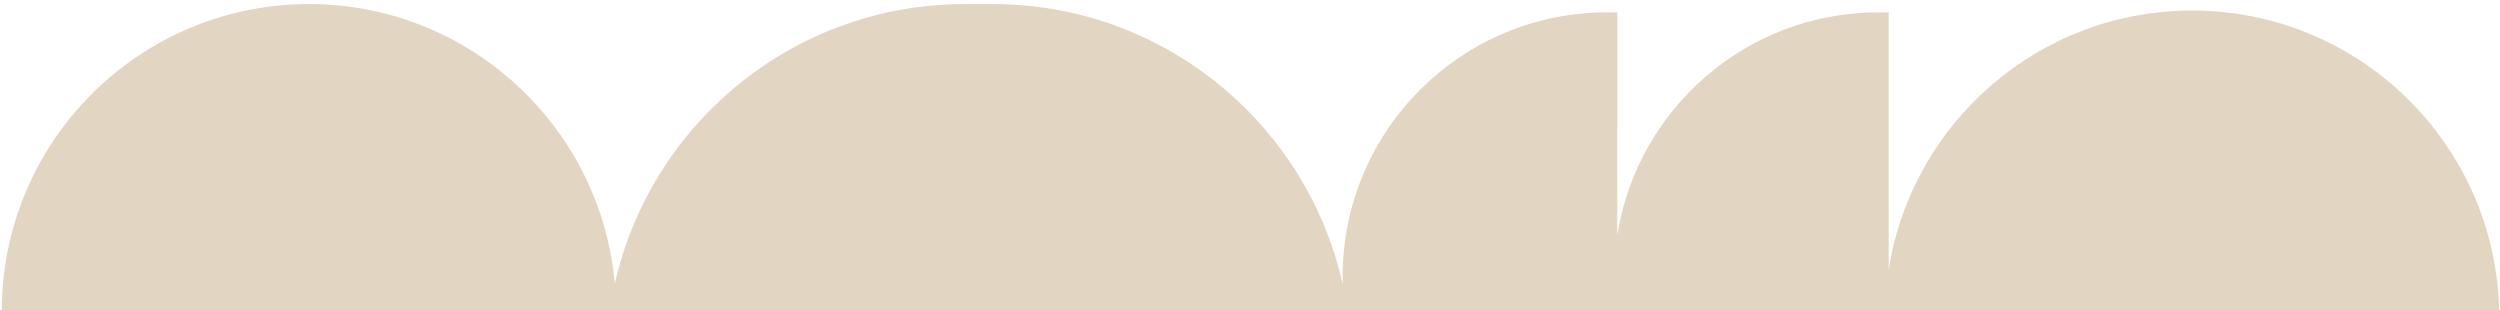 <svg xmlns="http://www.w3.org/2000/svg" id="Capa_1" viewBox="0 0 1500 186.076"><defs><style>      .st0 {        fill: #e2d6c2;      }      .st1 {        display: none;        fill: none;        stroke: #000;        stroke-miterlimit: 10;        stroke-width: 2px;      }    </style></defs><path class="st1" d="M209.778,216.904c31.402,23.041,69.766,49.439,116.214,70.539,53.847,24.461,106.41,36.354,160.669,36.354h.19c45.068-.032,88.488-9.692,129.053-28.71l1.585-.743.496,1.679c1.826,6.181,3.982,12.206,6.408,17.904,21.552,50.656,77.567,108.519,222.035,96.48,88.584-7.382,178.197-29.71,266.349-66.365,65.026-27.039,128.276-61.148,193.363-104.274,108.961-72.197,184.498-159.143,194.052-170.376v-23.091c-16.415,19.633-93.244,108.261-202.167,182.613-99.169,67.694-258.214,151.791-452.724,168.002-12.329,1.025-24.205,1.537-35.588,1.537-88.287.003-147.703-30.704-172.862-89.826-2.609-6.13-4.88-12.628-6.749-19.312l-.325-1.16,1.062-.57c71.574-38.429,127.95-106.253,147.13-177.004,13.203-48.708,4.016-87.794-24.568-104.554-5.096-2.984-10.647-4.598-16.502-4.798-12.842-.43-27.204,5.987-41.507,18.57-25.763,22.664-50.795,64.314-66.958,111.415-18.018,52.504-23.122,105.39-14.373,148.915l.23,1.143-1.049.507c-39.006,18.896-81.534,28.476-126.401,28.476-67.474,0-134.498-19.016-199.209-56.519-52.235-30.272-103.209-72.673-151.506-126.025C62.107,45.944,14.976-38.866-.575-68.822v27.743c.164.293.422.767.858,1.566C22.172.64,101.969,137.799,209.778,216.904ZM641.336,133.719c15.332-43.753,38.883-82.539,63-103.753,11.515-10.131,28.187-20.482,42.218-12.255,22.997,13.479,29.856,46.872,18.347,89.327-7.609,28.071-23.53,58.887-44.827,86.772-24.996,32.728-56.649,60.384-91.537,79.98l-1.843,1.035-.374-2.08c-7.366-40.998-2.034-90.371,15.017-139.025h0Z"></path><path class="st0" d="M1315.263,6.316h0c-91.971,0-168.19,67.37-182.043,155.45V7.404h-6.147c-79.114,0-144.686,57.912-156.681,133.652V7.404h-6.147c-87.626,0-158.66,71.035-158.66,158.661v4.319C783.989,74.27,698.187,2.443,595.554,2.443h-16.685c-102.557,0-188.307,71.721-209.981,167.727C360.5,76.154,281.558,2.443,185.361,2.443h0C83.795,2.443,1.426,84.597,1.061,186.076h1498.452c-2.414-99.689-83.98-179.76-184.25-179.76h0Z"></path></svg>